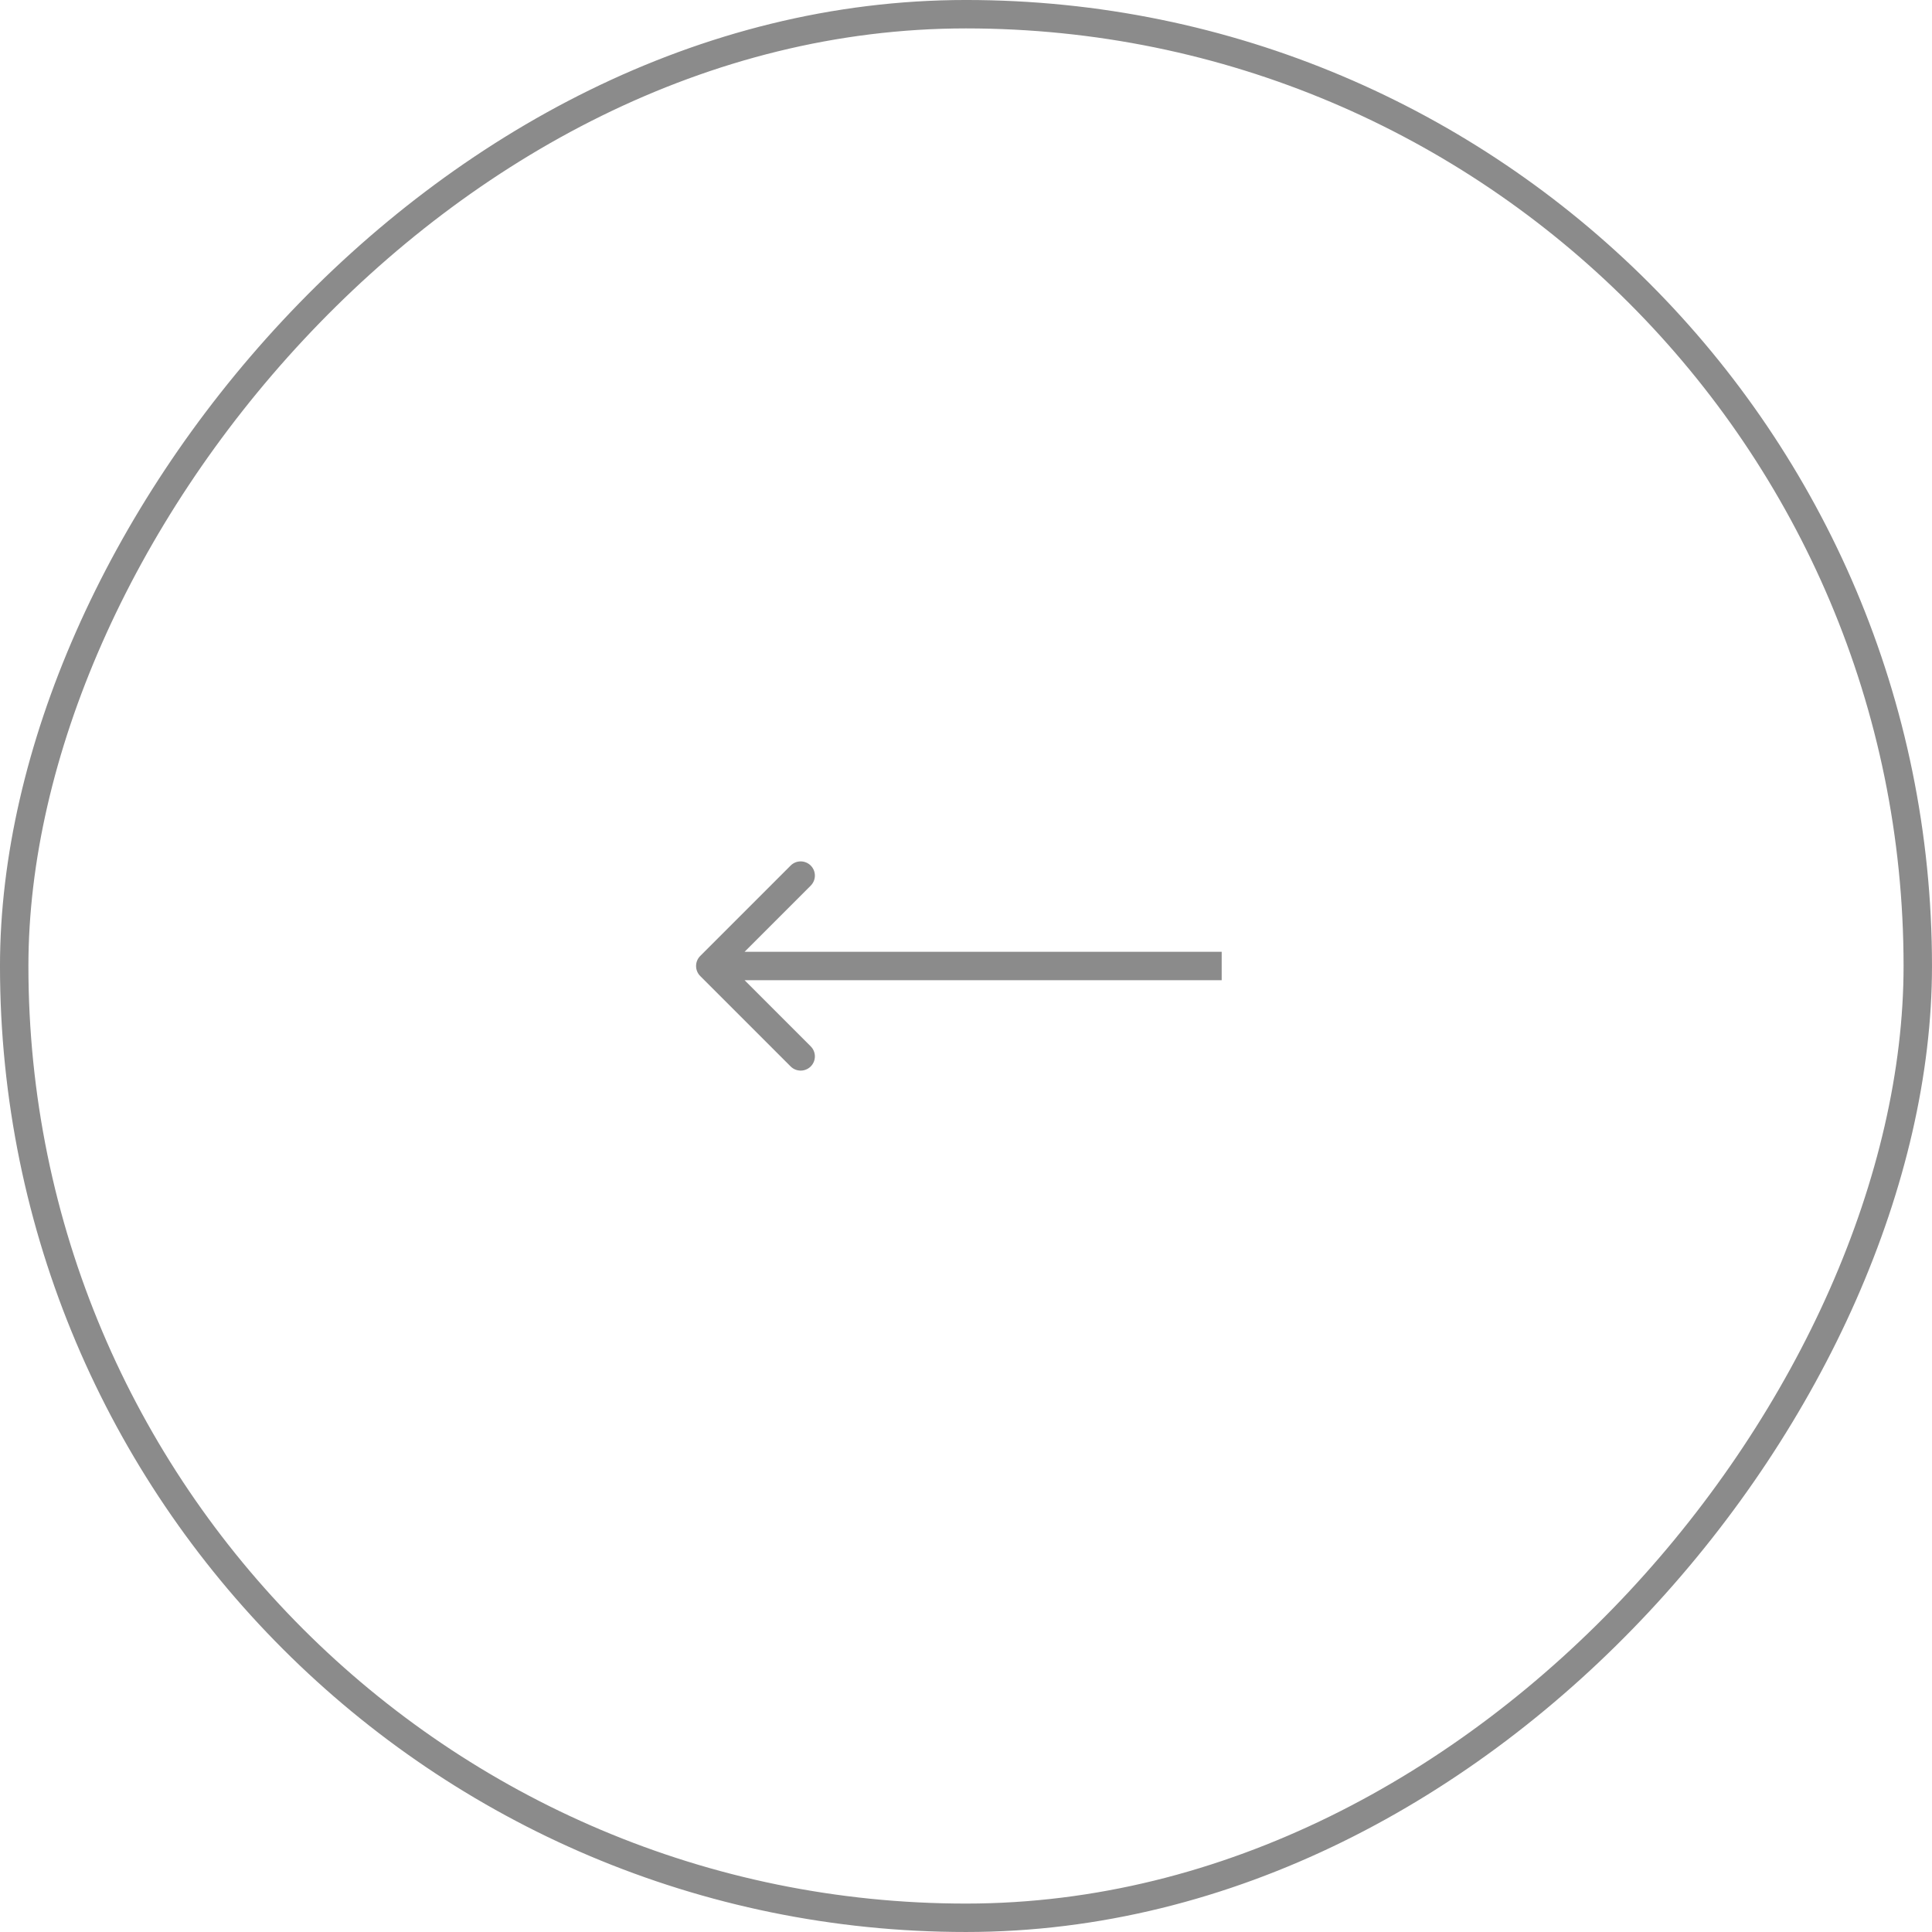 <svg width="100" height="100" viewBox="0 0 100 100" fill="none" xmlns="http://www.w3.org/2000/svg">
<rect x="-0.735" y="0.735" width="98.529" height="98.529" rx="49.265" transform="matrix(-1 0 0 1 98.529 0)" stroke="#8B8B8B" stroke-width="1.471"/>
<path d="M36.244 50.52C35.957 50.233 35.957 49.767 36.244 49.48L40.923 44.801C41.21 44.514 41.676 44.514 41.963 44.801C42.25 45.088 42.25 45.553 41.963 45.84L37.804 50L41.963 54.16C42.25 54.447 42.25 54.912 41.963 55.199C41.676 55.486 41.21 55.486 40.923 55.199L36.244 50.52ZM63.234 50V50.735H36.764V50V49.265H63.234V50Z" fill="#8B8B8B"/>
</svg>
